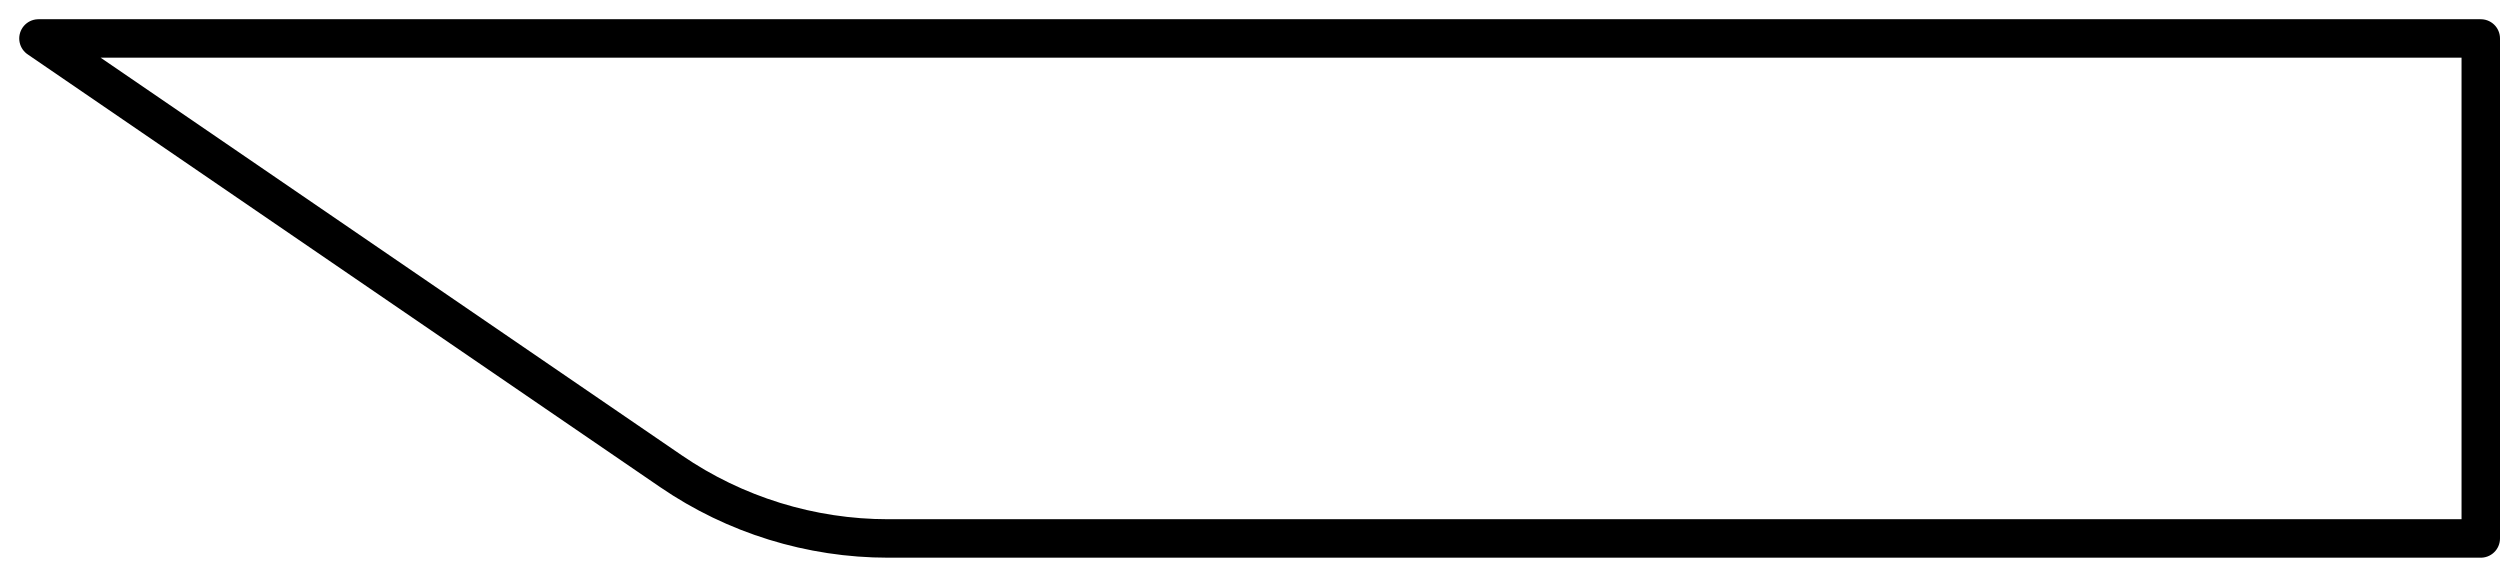 <svg width="65" height="15" viewBox="0 0 65 15" fill="none" xmlns="http://www.w3.org/2000/svg">
<path d="M64.5 1H1L17.447 12.253C19.11 13.391 21.078 14 23.094 14H64.5V1Z" stroke="black" stroke-linejoin="round"/>
</svg>
